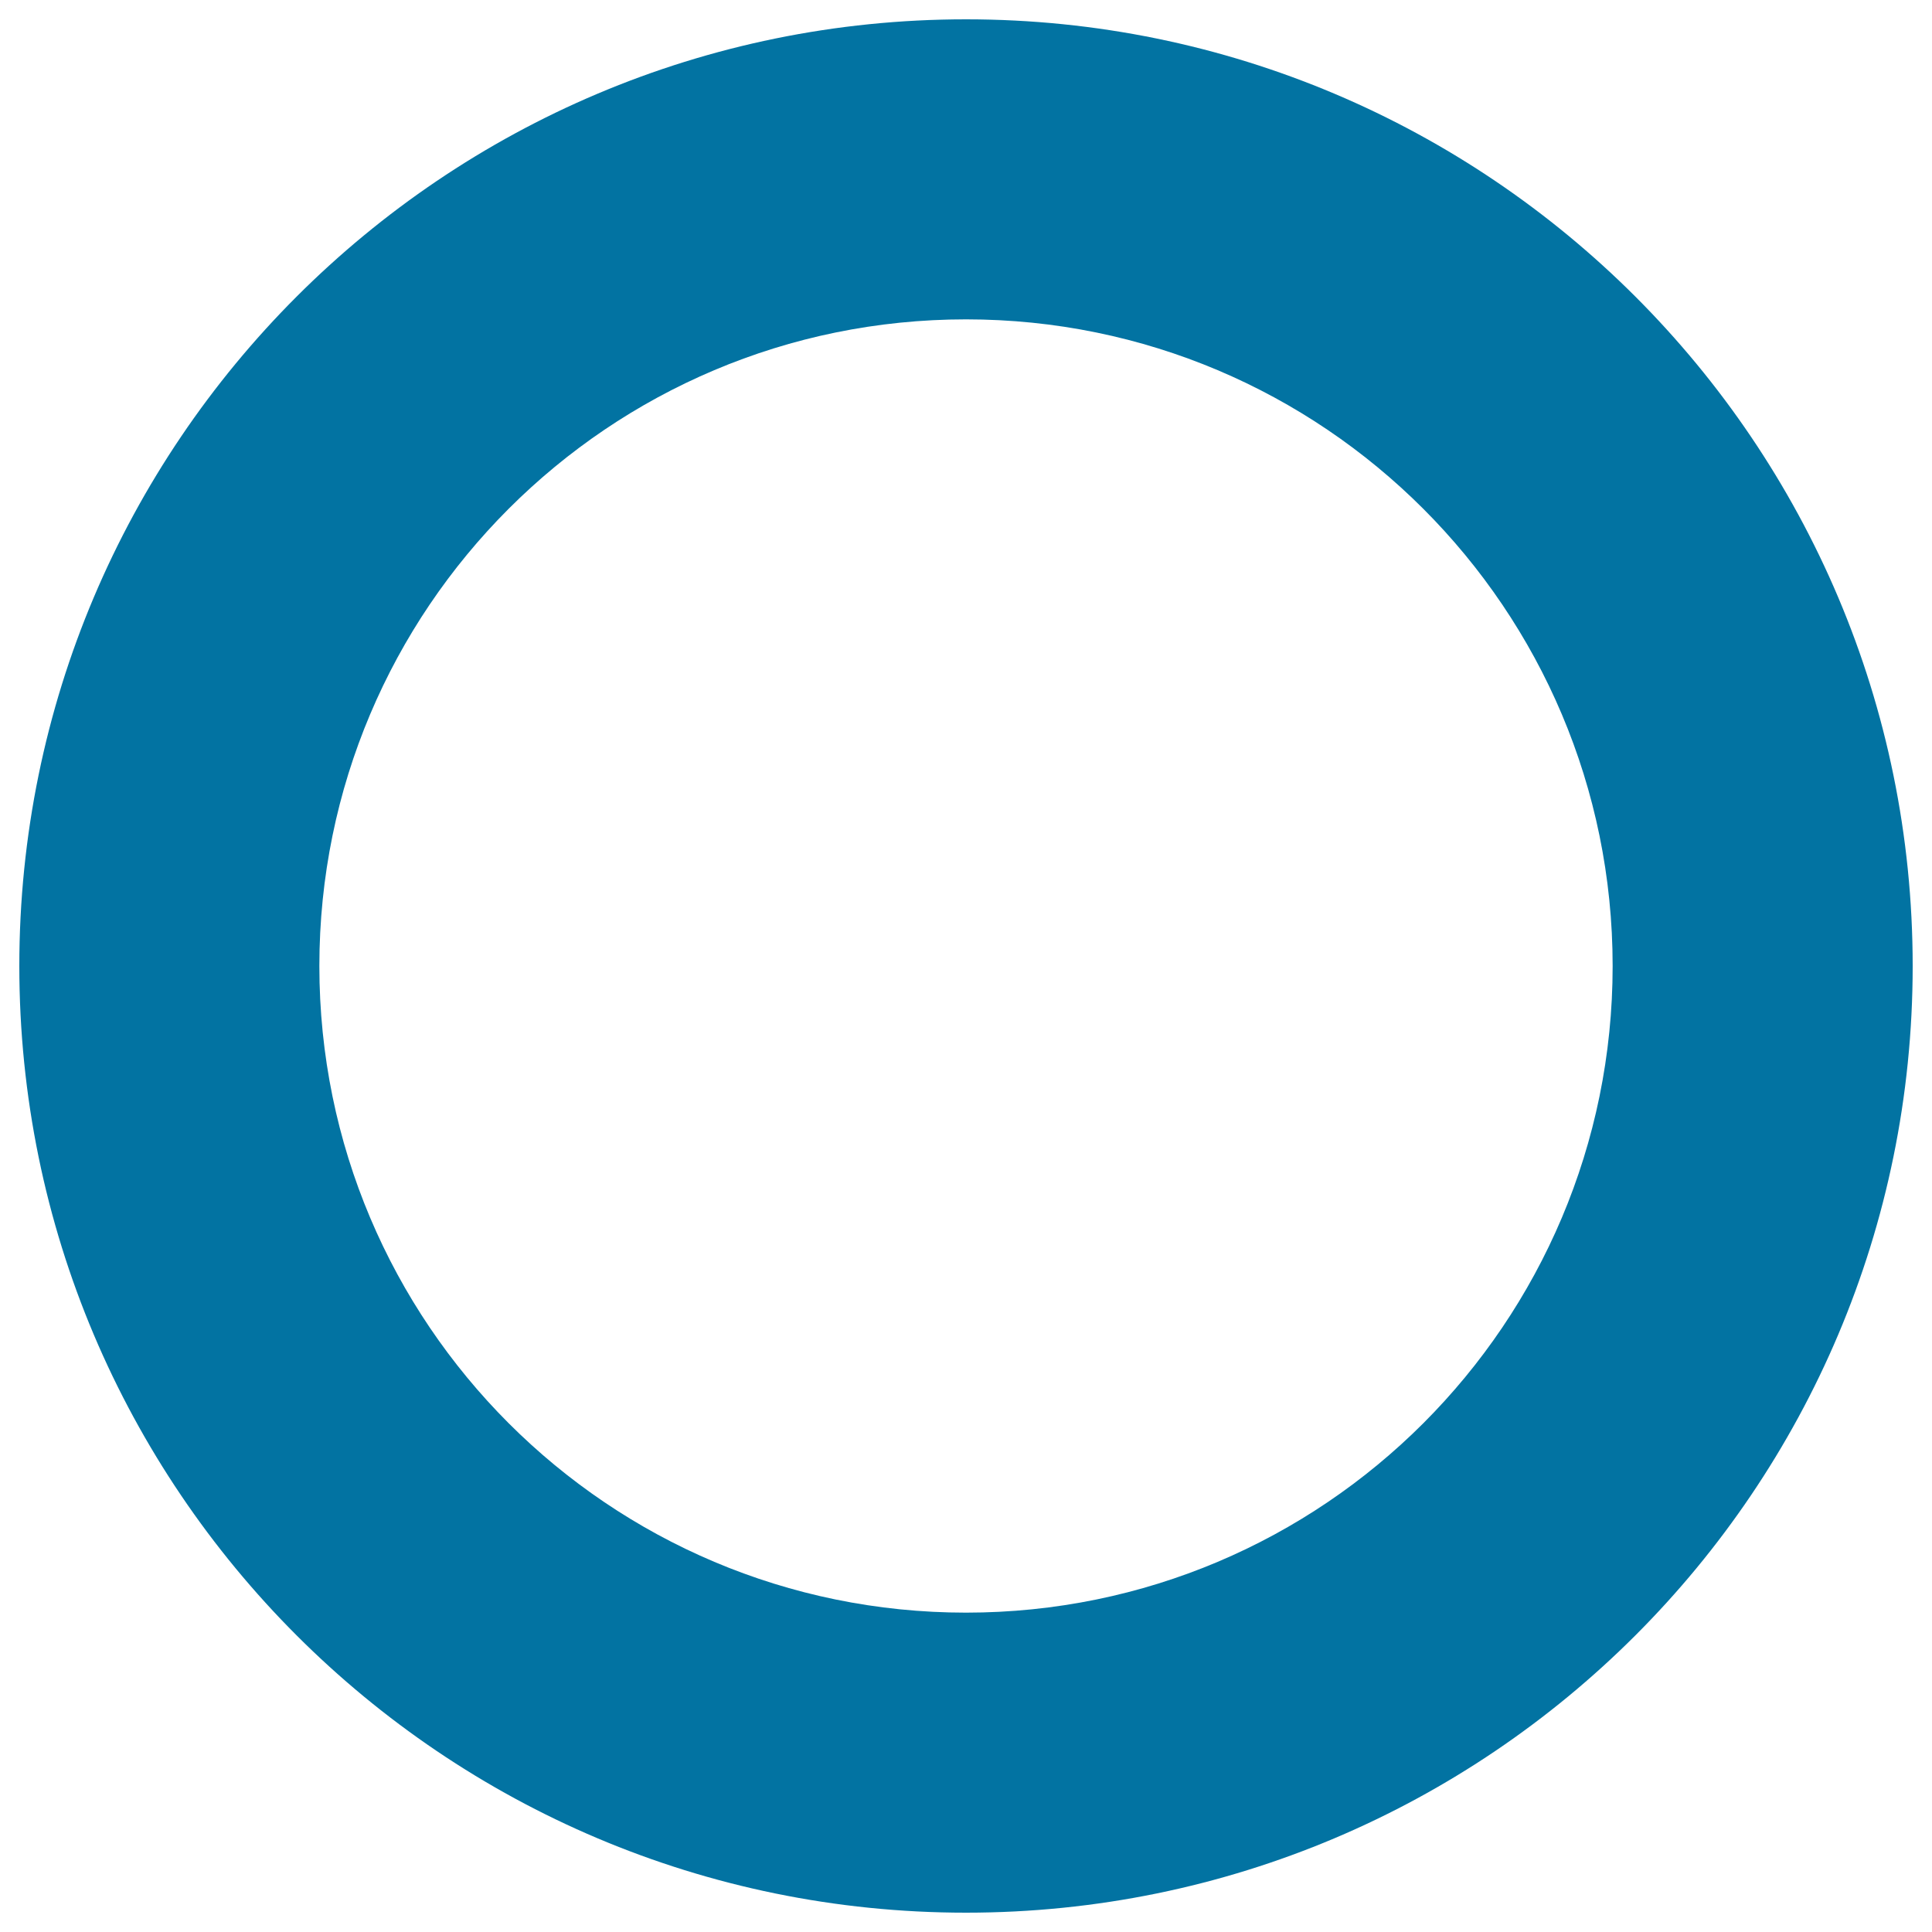 <svg xmlns="http://www.w3.org/2000/svg" viewBox="0 0 1000 1000" style="fill:#0273a2">
<title>Orkut Letter Logo SVG icon</title>
<g><path id="Orkut" d="M500,10C229.4,10,10,229.4,10,500c0,270.6,219.4,490,490,490c270.6,0,490-219.4,490-490C990,229.4,770.6,10,500,10z M500,834.7c-184.9,0-334.7-149.8-334.7-334.7c0-184.9,149.8-334.7,334.7-334.7c184.9,0,334.7,149.9,334.7,334.7C834.7,684.9,684.9,834.7,500,834.7z"/></g>
</svg>